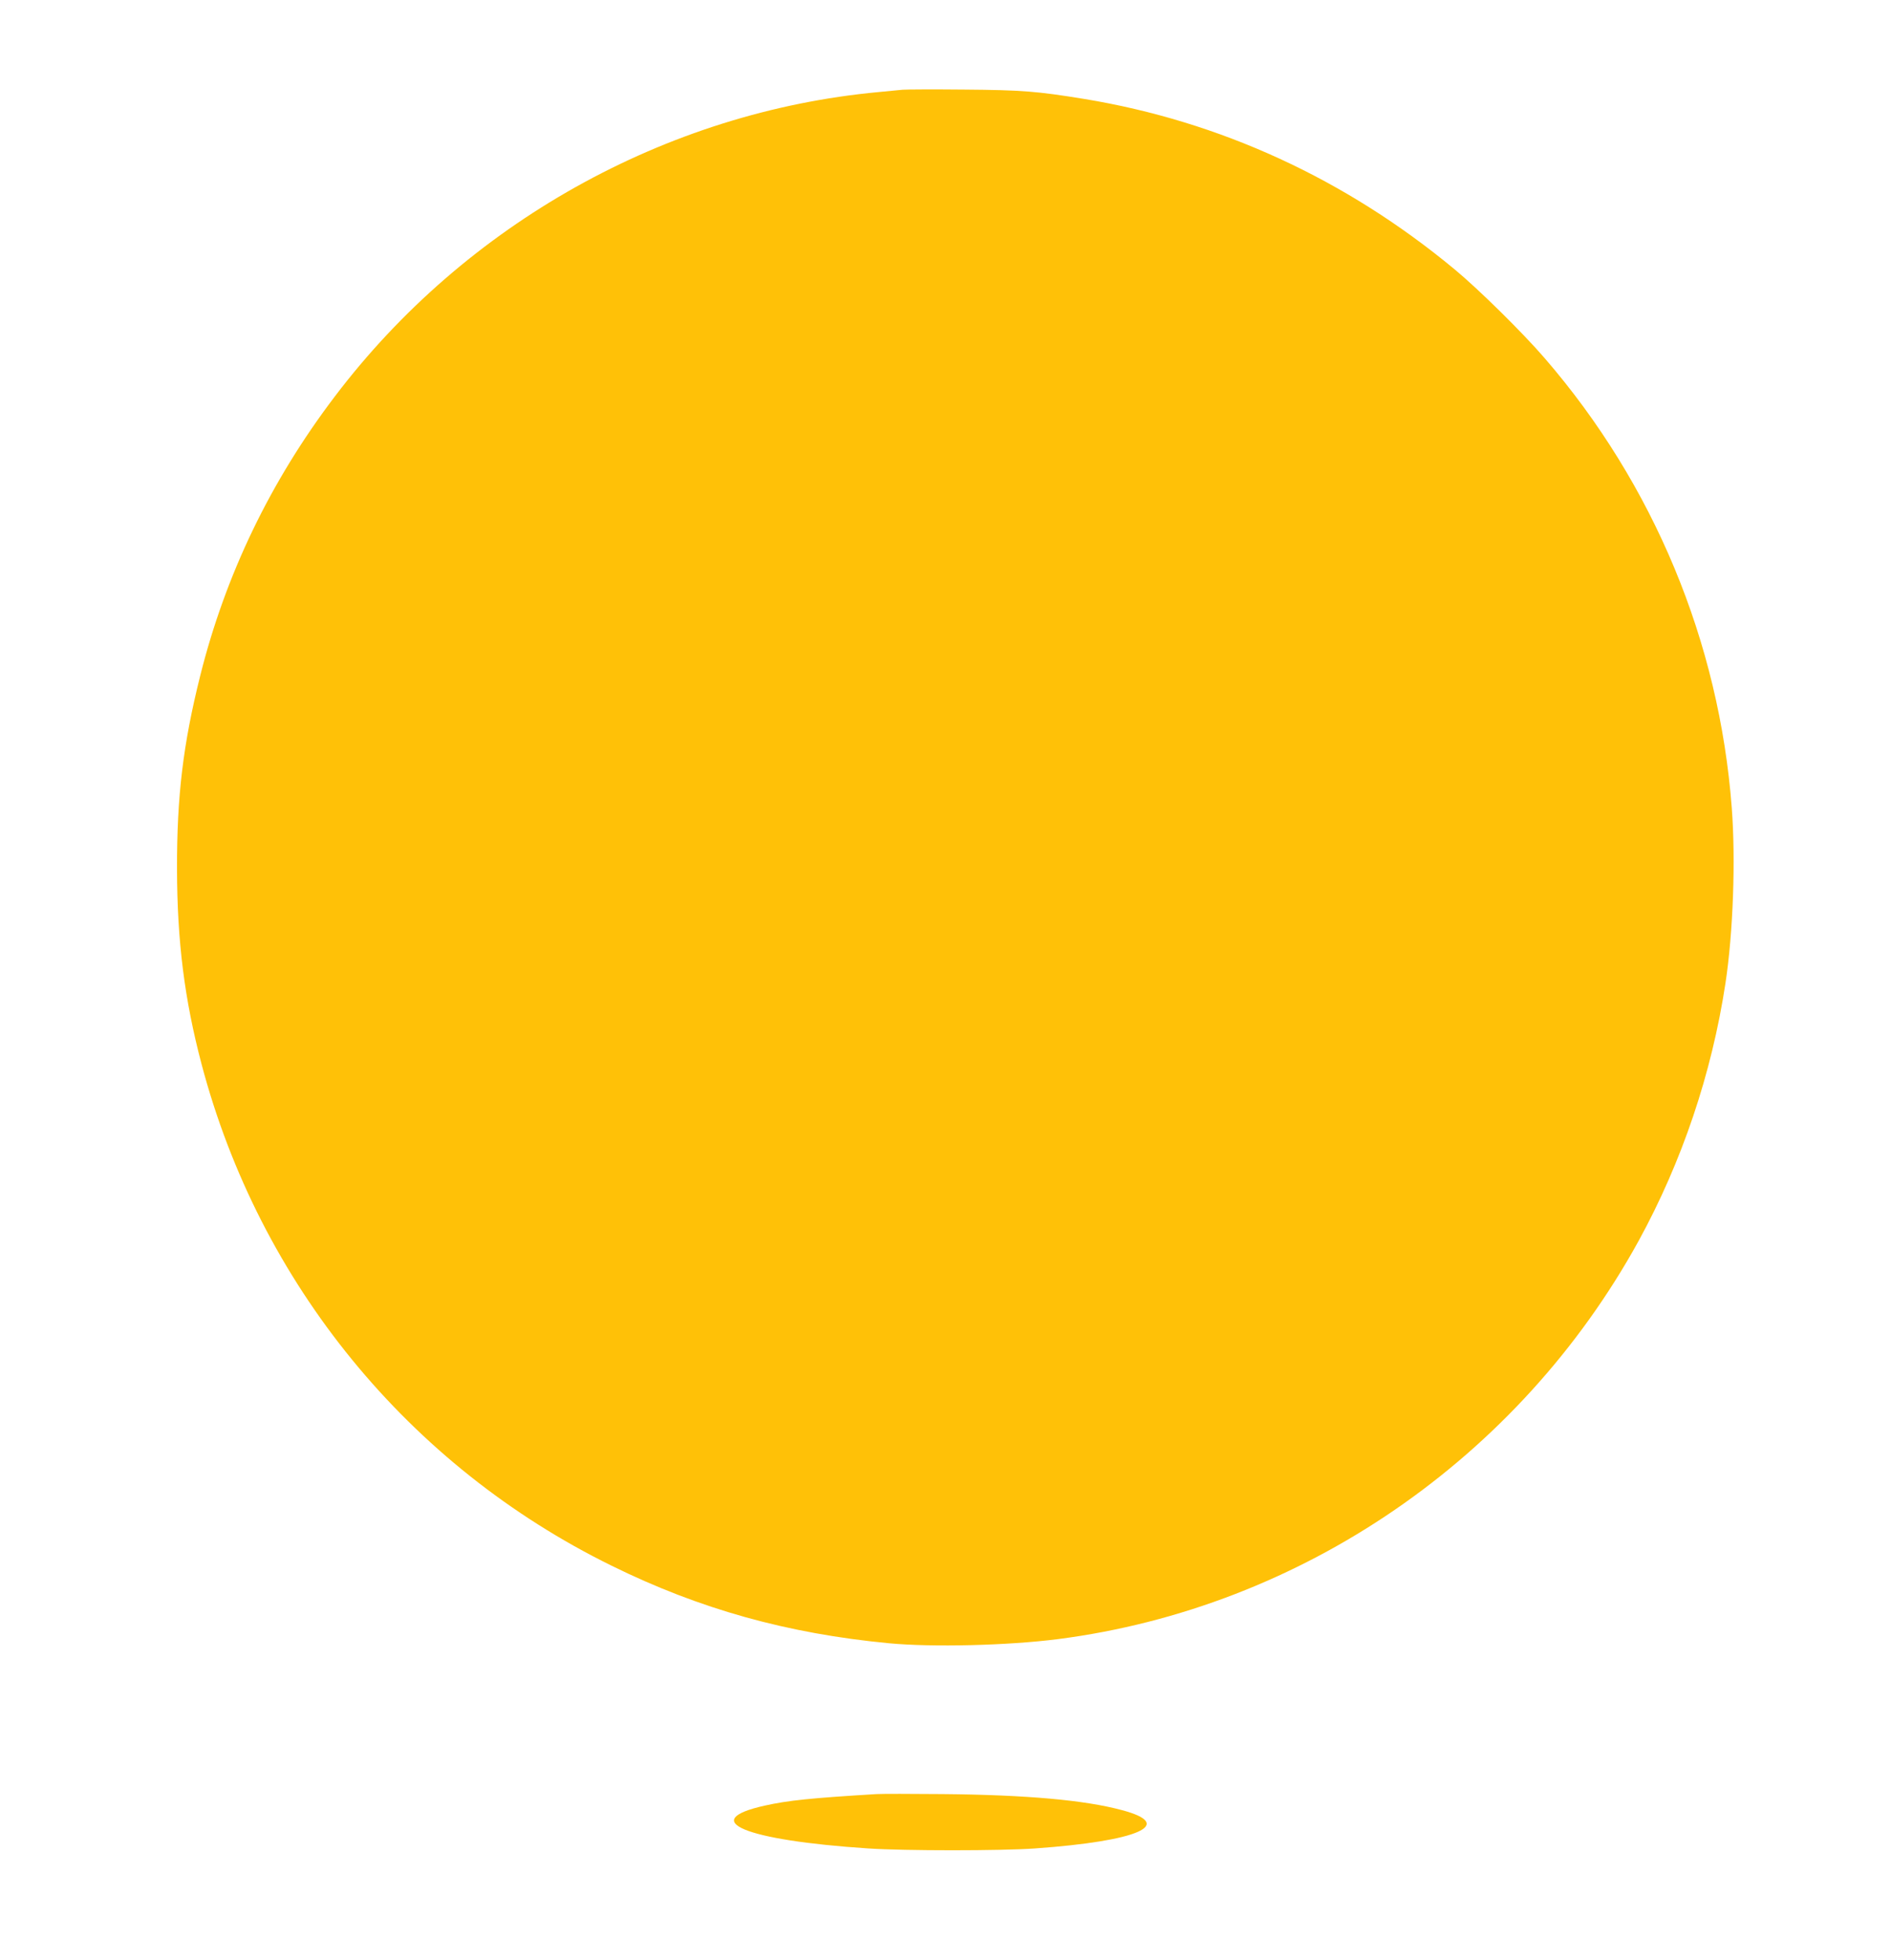 <?xml version="1.0" standalone="no"?>
<!DOCTYPE svg PUBLIC "-//W3C//DTD SVG 20010904//EN"
 "http://www.w3.org/TR/2001/REC-SVG-20010904/DTD/svg10.dtd">
<svg version="1.0" xmlns="http://www.w3.org/2000/svg"
 width="1235pt" height="1280pt" viewBox="0 0 1235 1280"
 preserveAspectRatio="xMidYMid meet">
<g transform="translate(0,1280) scale(0.1,-0.1)"
fill="#ffc107" stroke="none">
<path d="M5895 12214 c-22 -2 -92 -9 -155 -15 -1392 -129 -2699 -860 -3554
-1989 -420 -553 -714 -1164 -879 -1825 -111 -445 -152 -782 -151 -1260 1 -474
49 -852 160 -1273 379 -1435 1352 -2625 2679 -3277 574 -283 1149 -443 1810
-506 283 -27 778 -15 1105 27 1590 205 3010 1179 3792 2601 283 517 477 1091
567 1683 50 329 67 804 41 1145 -82 1083 -509 2111 -1221 2935 -142 165 -433
452 -589 581 -710 589 -1531 967 -2420 1113 -307 50 -405 58 -785 61 -198 2
-378 1 -400 -1z"/>
<path d="M5725 1084 c-428 -26 -576 -41 -729 -75 -443 -98 -132 -227 674 -280
239 -16 865 -16 1090 0 676 48 921 156 568 250 -244 66 -626 100 -1173 105
-203 2 -397 2 -430 0z"/>
</g>
</svg>
